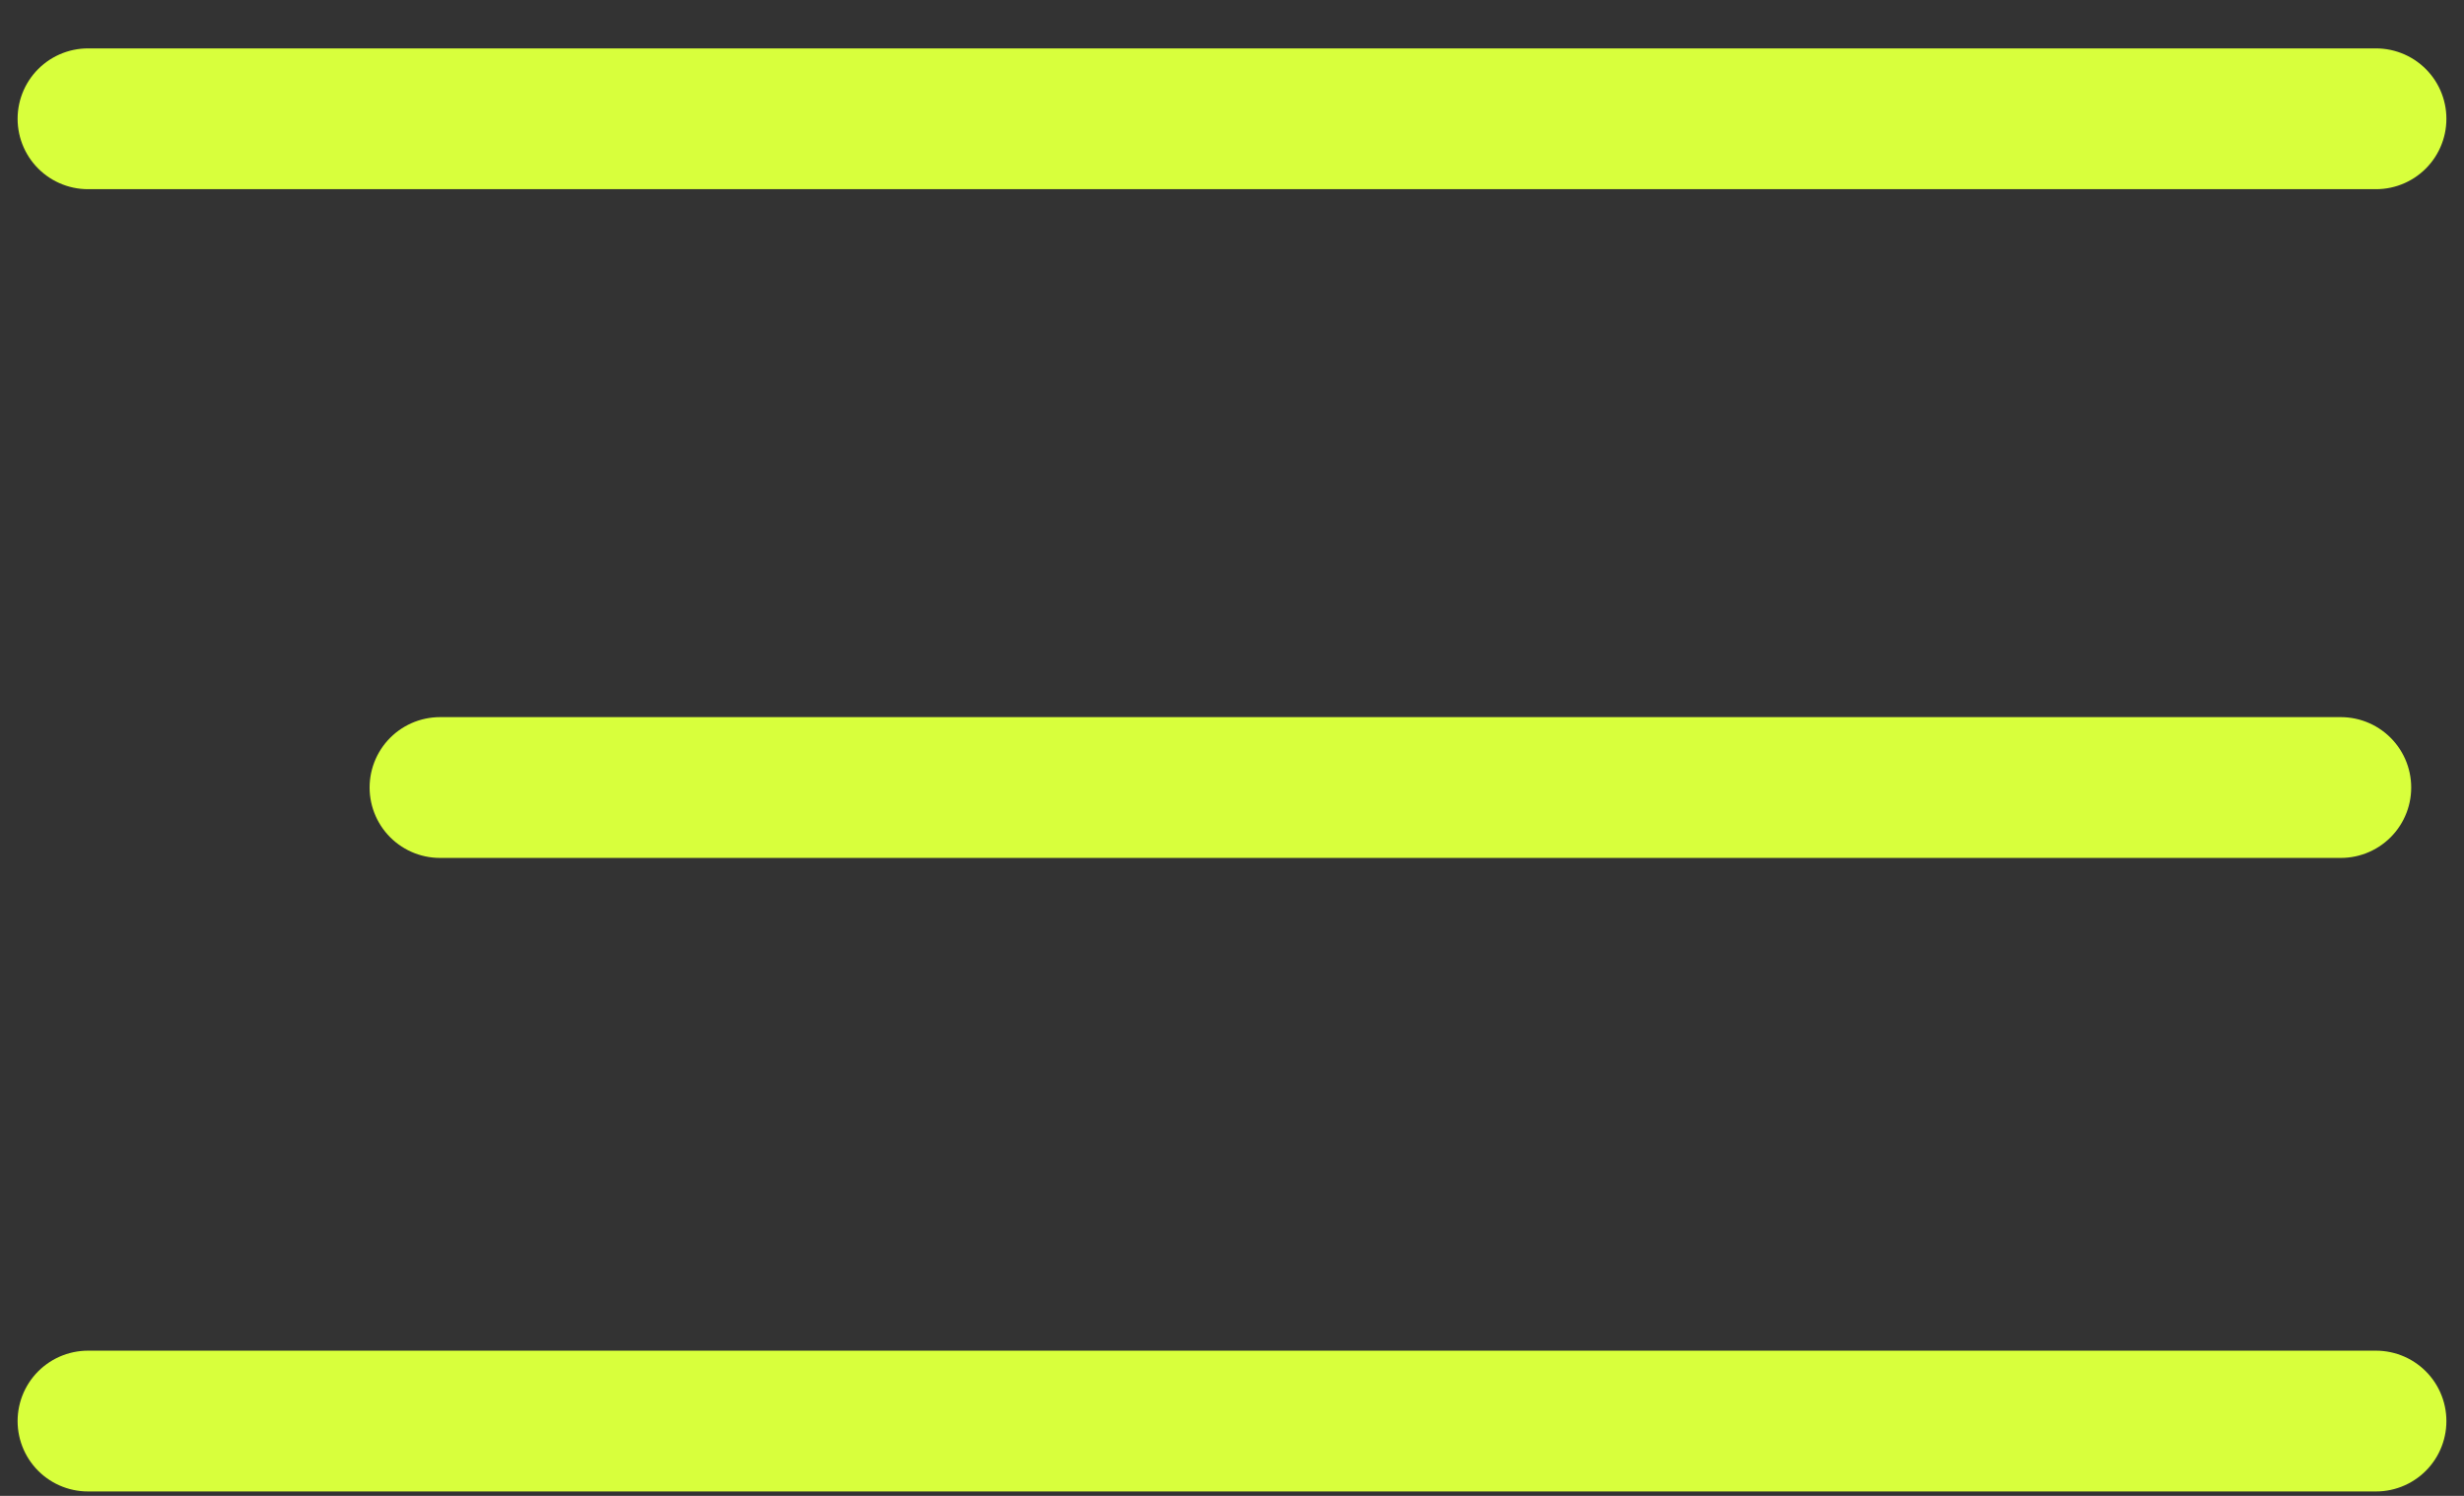 <?xml version="1.0" encoding="UTF-8"?> <svg xmlns="http://www.w3.org/2000/svg" width="28" height="17" viewBox="0 0 28 17" fill="none"><rect x="0" y="0" width="28" height="17" fill="#333333" stroke="none"/><path d="M1 1.35H27" stroke="#D8FF3C" stroke-width="1.6" stroke-linecap="round"></path><path d="M5 8.95L26.6 8.95" stroke="#D8FF3C" stroke-width="1.6" stroke-linecap="round"></path><path d="M1 16.15H27" stroke="#D8FF3C" stroke-width="1.6" stroke-linecap="round"></path></svg> 